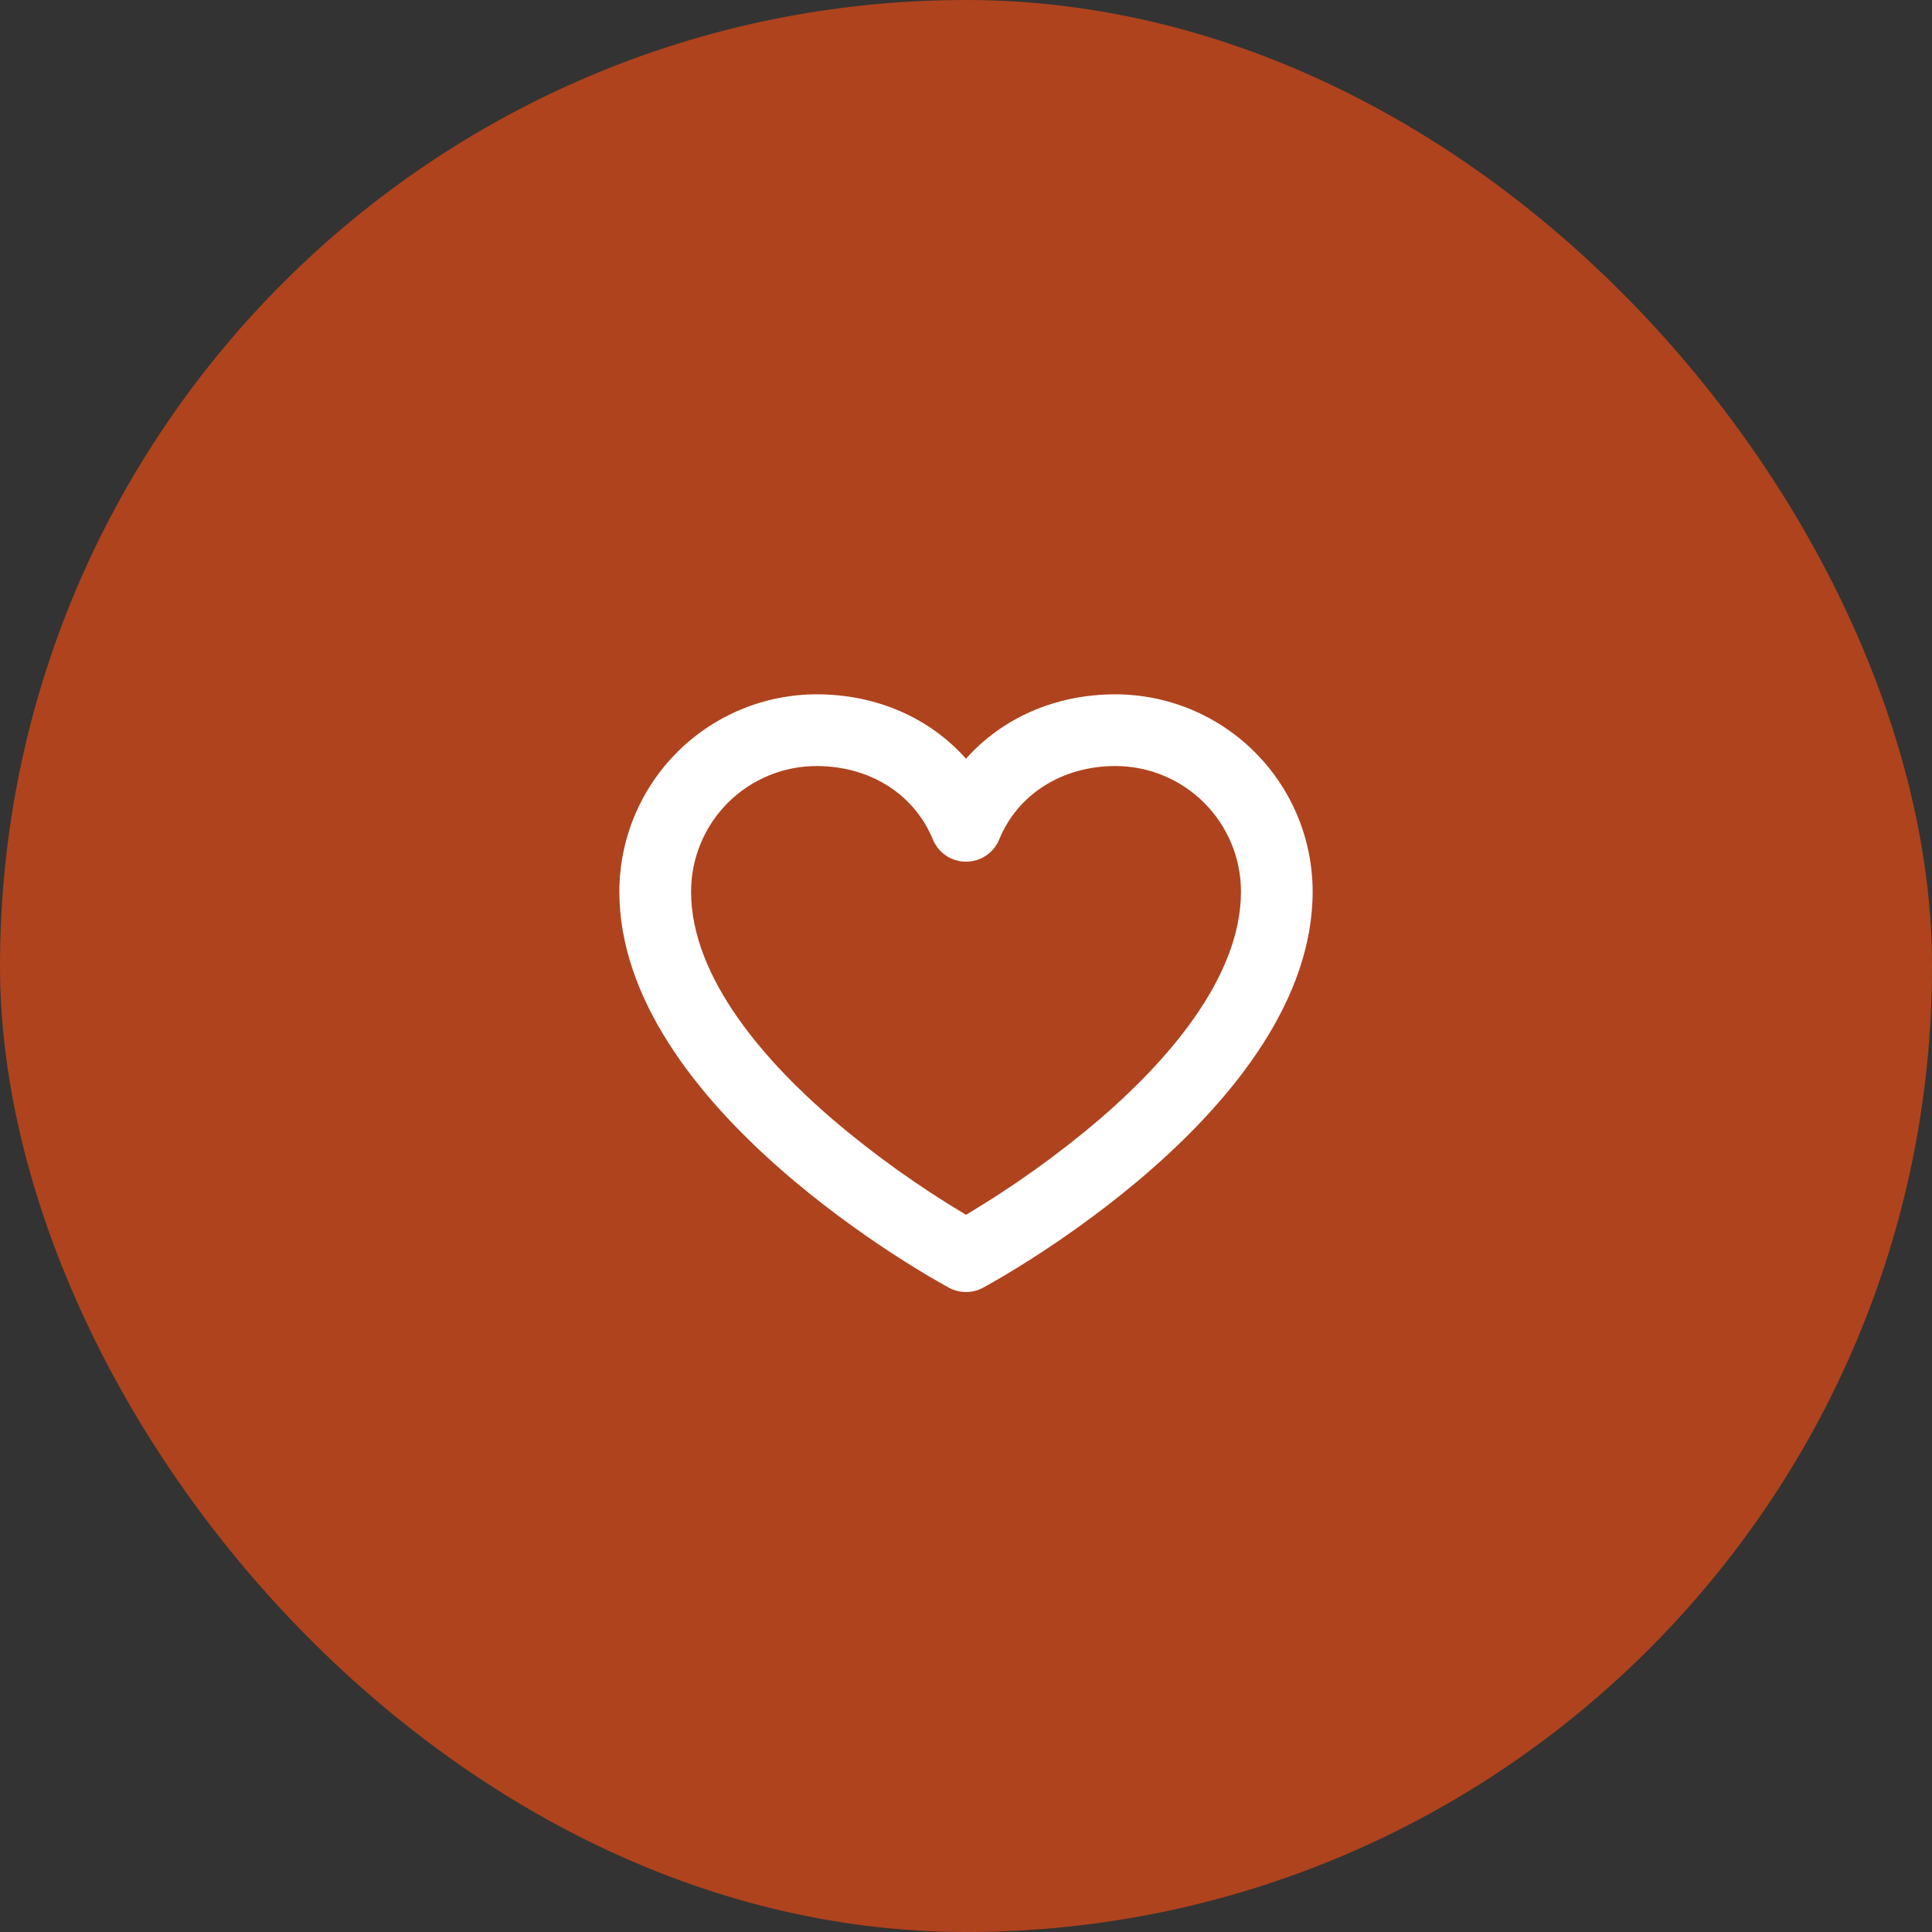 <?xml version="1.0" encoding="UTF-8"?> <svg xmlns="http://www.w3.org/2000/svg" width="40" height="40" viewBox="0 0 40 40" fill="none"><rect x="0" y="0" width="40" height="40" fill="#333333" stroke="none"/><rect width="40" height="40" rx="20" fill="#AF431D"></rect><path d="M23.094 14.375C21.851 14.375 20.748 14.866 20 15.709C19.253 14.866 18.15 14.375 16.907 14.375C15.824 14.377 14.786 14.807 14.021 15.573C13.255 16.338 12.825 17.376 12.823 18.459C12.823 22.935 19.37 26.511 19.648 26.661C19.756 26.72 19.878 26.75 20 26.75C20.123 26.75 20.244 26.72 20.352 26.661C20.631 26.511 27.177 22.935 27.177 18.459C27.176 17.376 26.746 16.338 25.98 15.573C25.215 14.807 24.177 14.377 23.094 14.375ZM22.754 23.183C21.893 23.915 20.971 24.573 20 25.151C19.029 24.573 18.108 23.915 17.247 23.183C15.906 22.033 14.308 20.279 14.308 18.459C14.308 17.77 14.582 17.109 15.069 16.621C15.557 16.134 16.218 15.86 16.907 15.86C18.008 15.86 18.93 16.442 19.313 17.379C19.369 17.515 19.464 17.632 19.586 17.714C19.709 17.797 19.853 17.84 20 17.84C20.148 17.84 20.292 17.797 20.415 17.714C20.537 17.632 20.632 17.515 20.688 17.379C21.071 16.442 21.993 15.86 23.094 15.86C23.783 15.86 24.444 16.134 24.931 16.621C25.419 17.109 25.693 17.77 25.693 18.459C25.693 20.279 24.095 22.033 22.754 23.183Z" fill="white"></path></svg> 